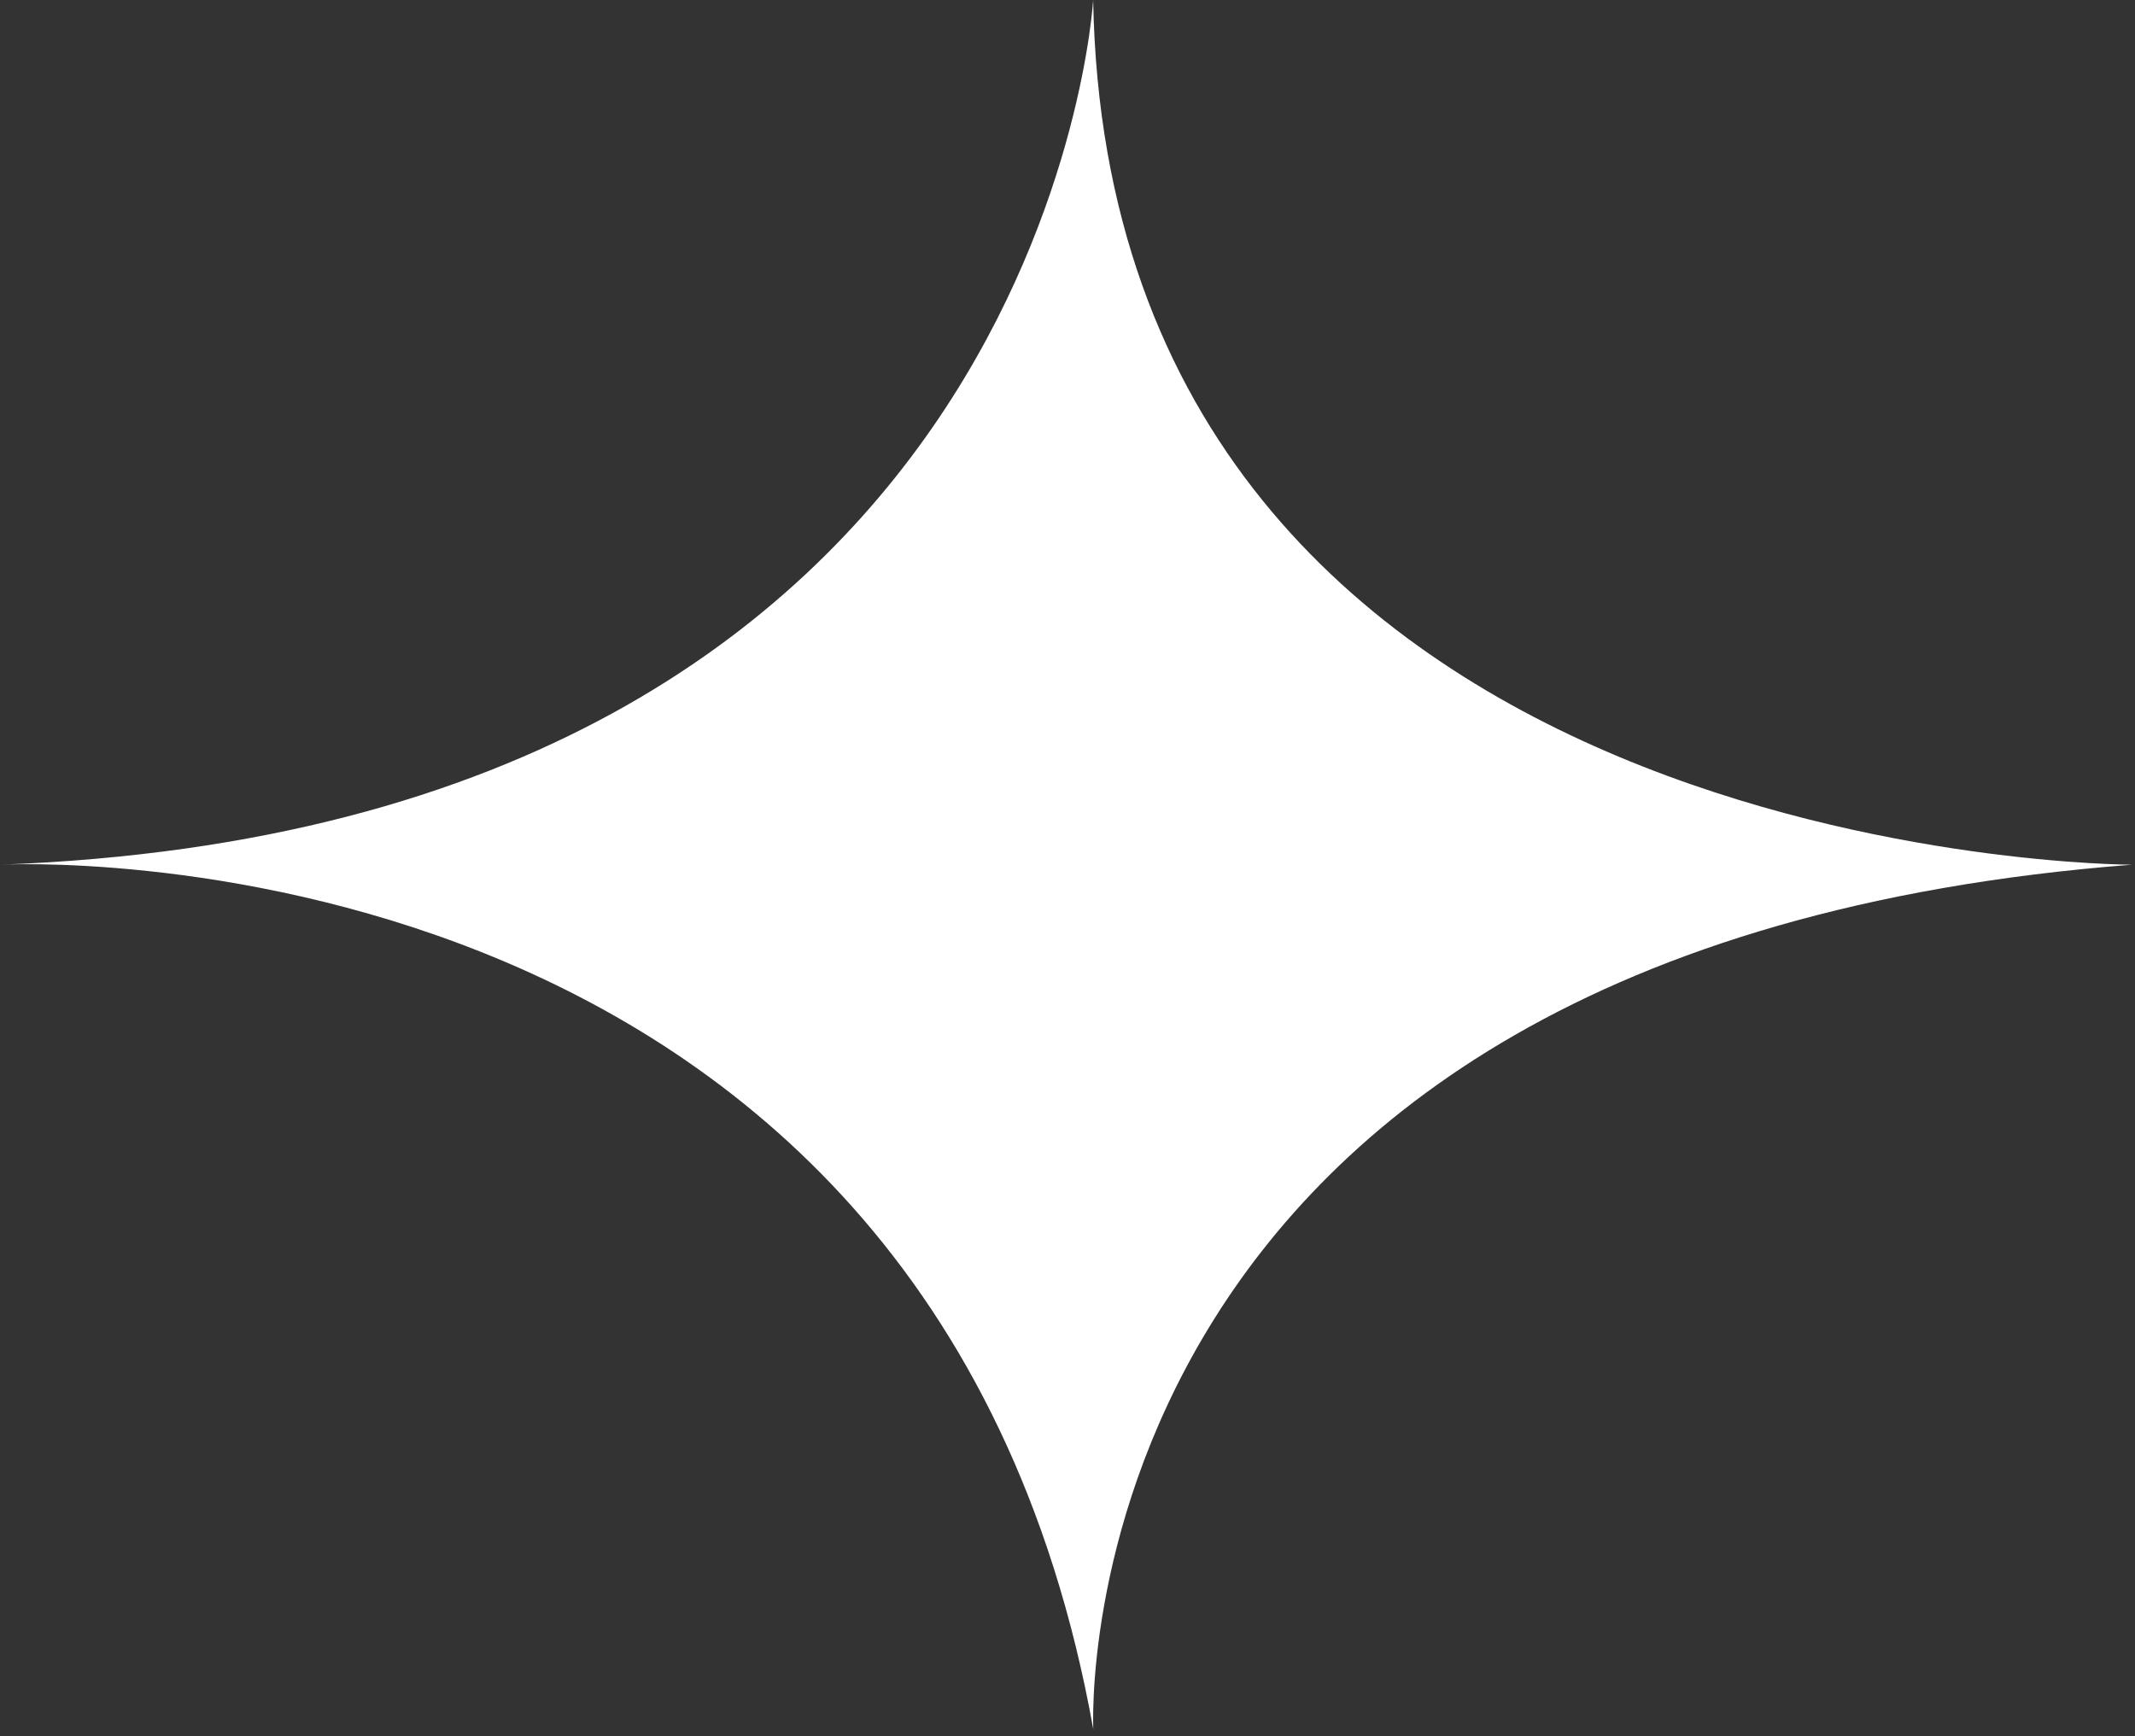<svg width="75" height="61" viewBox="0 0 75 61" fill="none" xmlns="http://www.w3.org/2000/svg">
<rect x="0" y="0" width="75" height="61" fill="#333333" stroke="none"/>
<path id="Vector" d="M38.406 60.757C38.406 60.757 37.034 33.303 74.894 30.379C74.894 30.379 38.956 30.379 38.401 -1.31462e-06C38.401 -1.31462e-06 36.758 29.027 3.65357e-05 30.379C3.65357e-05 30.379 32.643 28.58 38.406 60.757Z" fill="white"/>
</svg>
